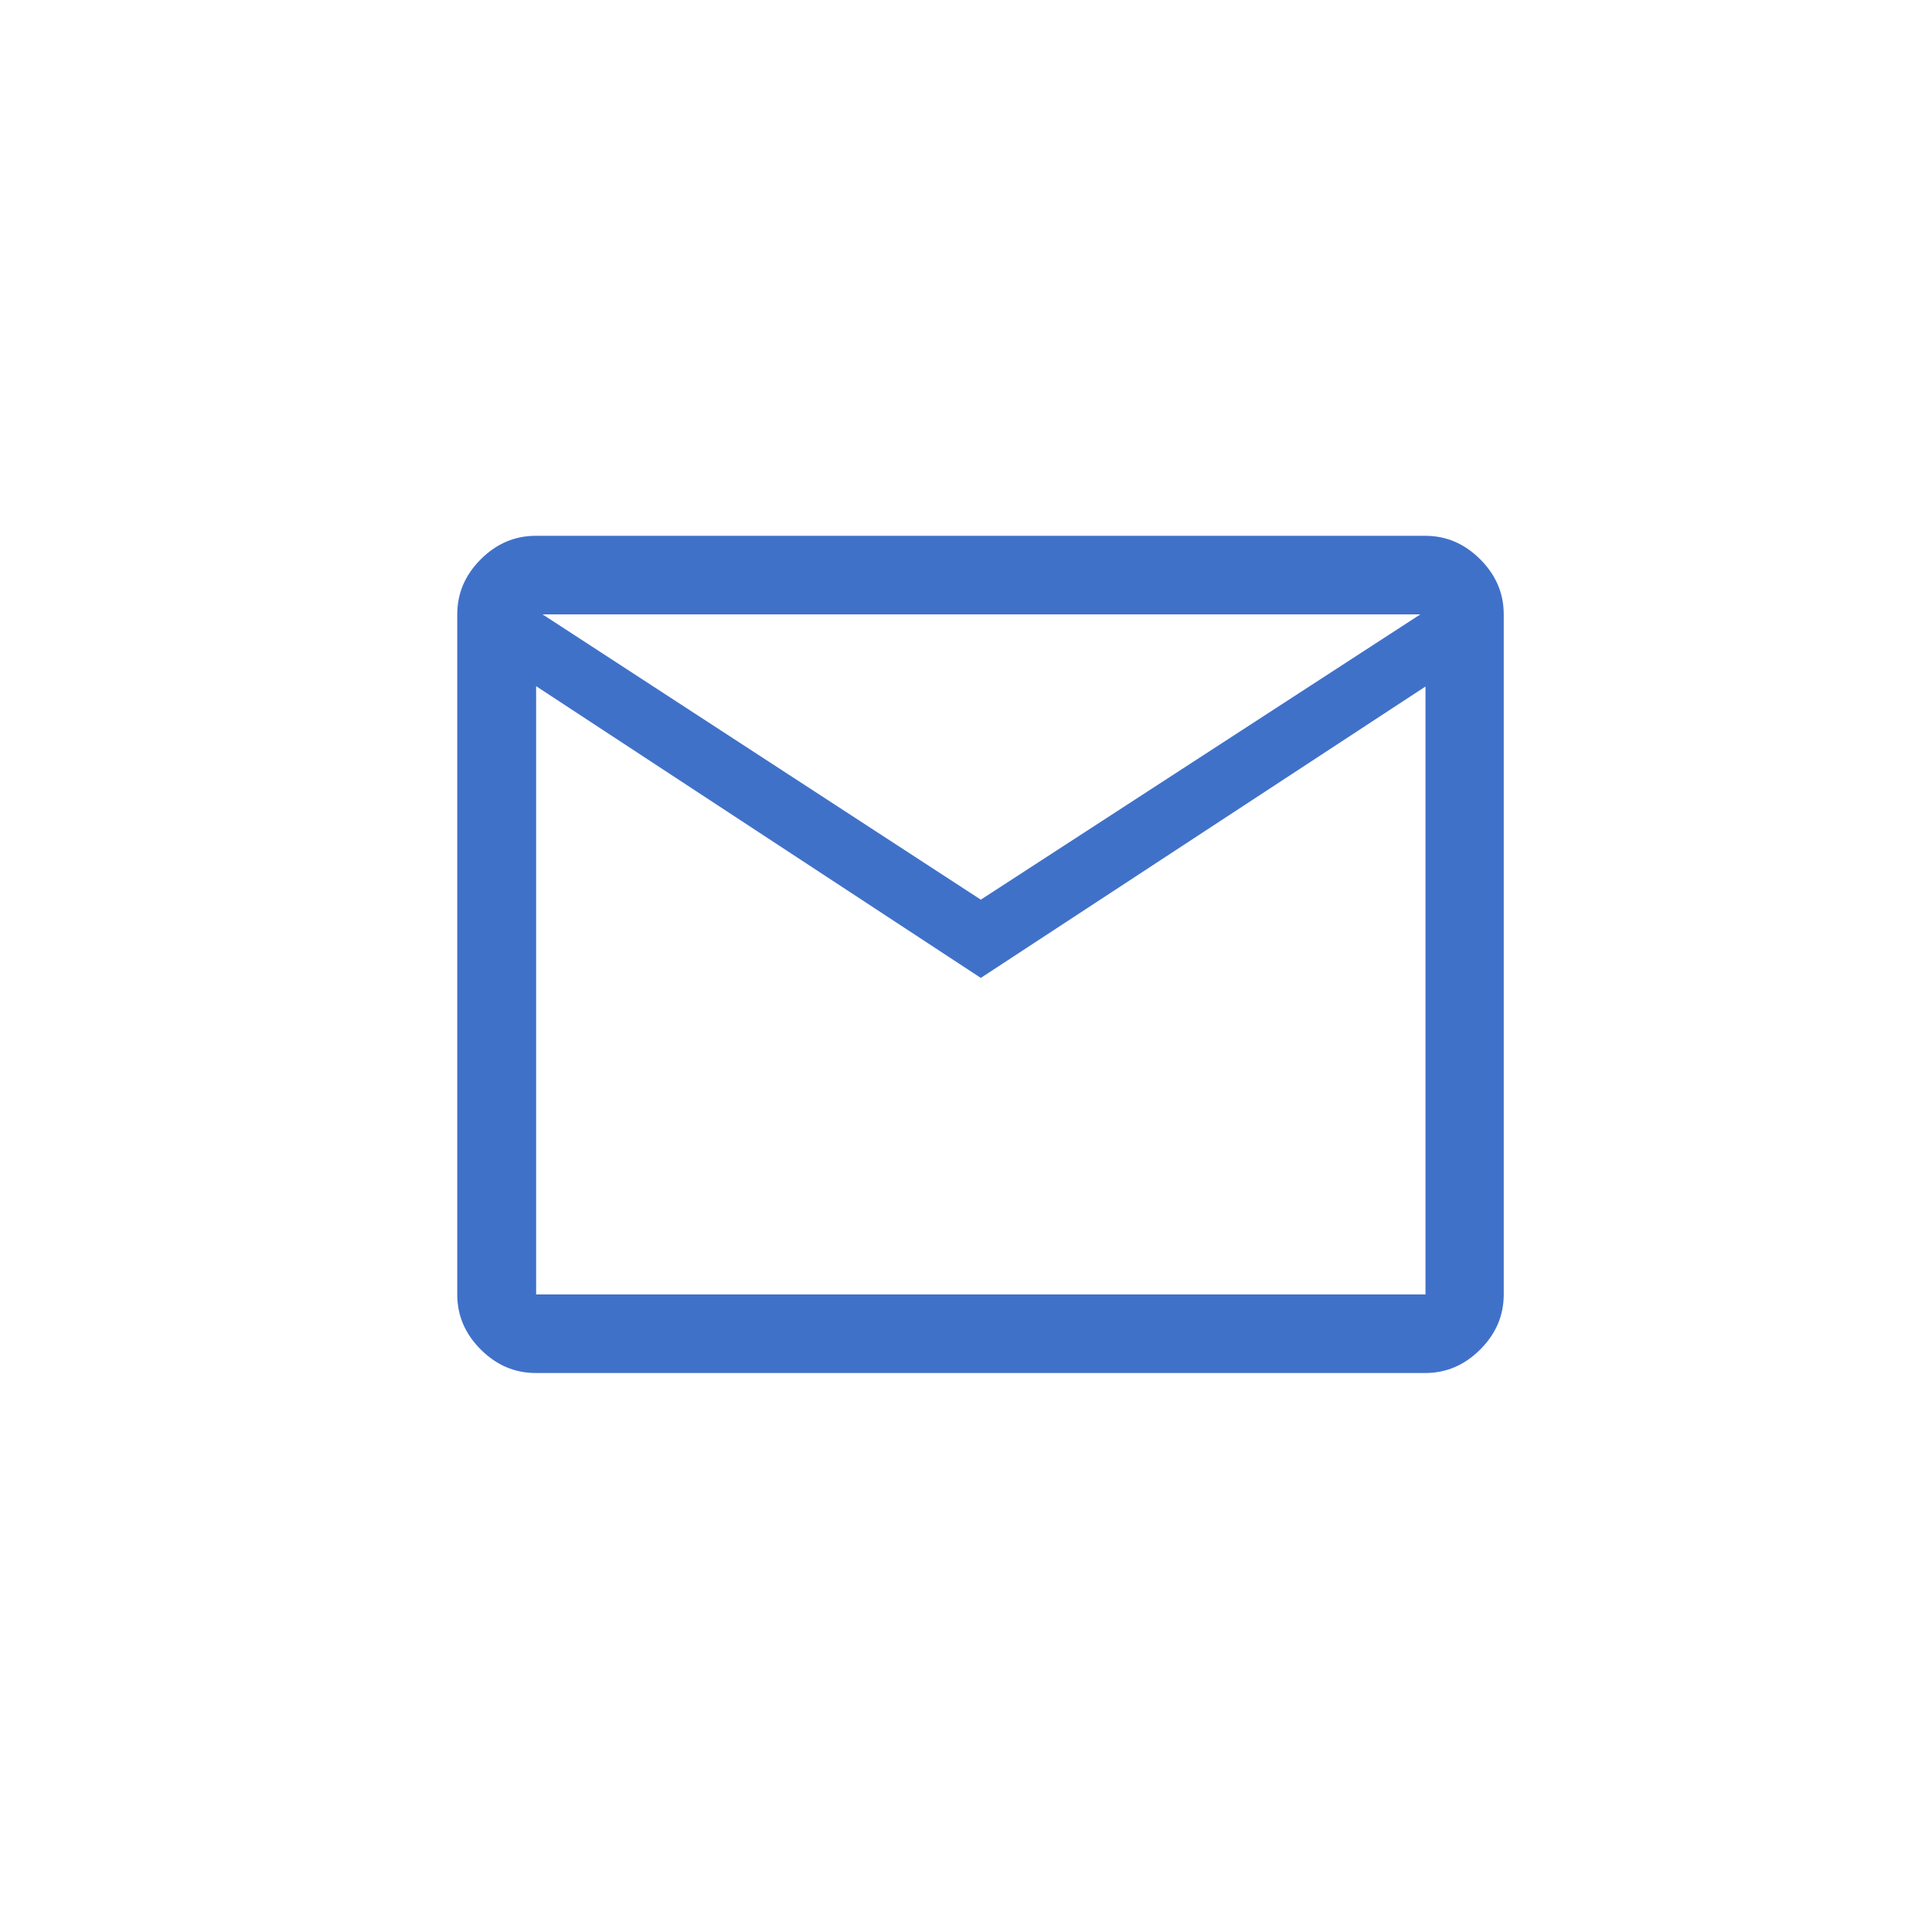 <?xml version="1.0" encoding="utf-8"?>
<!-- Generator: Adobe Illustrator 25.0.0, SVG Export Plug-In . SVG Version: 6.00 Build 0)  -->
<svg version="1.1" id="Layer_1" xmlns="http://www.w3.org/2000/svg" xmlns:xlink="http://www.w3.org/1999/xlink" x="0px" y="0px"
	 viewBox="0 0 60 60" style="enable-background:new 0 0 60 60;" xml:space="preserve">
<style type="text/css">
	.st0{fill:#4071C9;}
</style>
<g>
	<path class="st0" d="M16.64,21.32v-2.23v21.12V21.32z M30.46,27.94l13.65-8.86H16.85L30.46,27.94z M30.46,30.37l-13.81-9.06v18.89
		h27.62V21.32L30.46,30.37z M16.64,42.64c-0.65,0-1.22-0.24-1.71-0.73c-0.49-0.49-0.73-1.06-0.73-1.71V19.08
		c0-0.65,0.24-1.22,0.73-1.71c0.49-0.49,1.06-0.73,1.71-0.73h27.62c0.65,0,1.22,0.24,1.71,0.73c0.49,0.49,0.73,1.06,0.73,1.71v21.12
		c0,0.65-0.24,1.22-0.73,1.71c-0.49,0.49-1.06,0.73-1.71,0.73H16.64z"/>
</g>
</svg>

